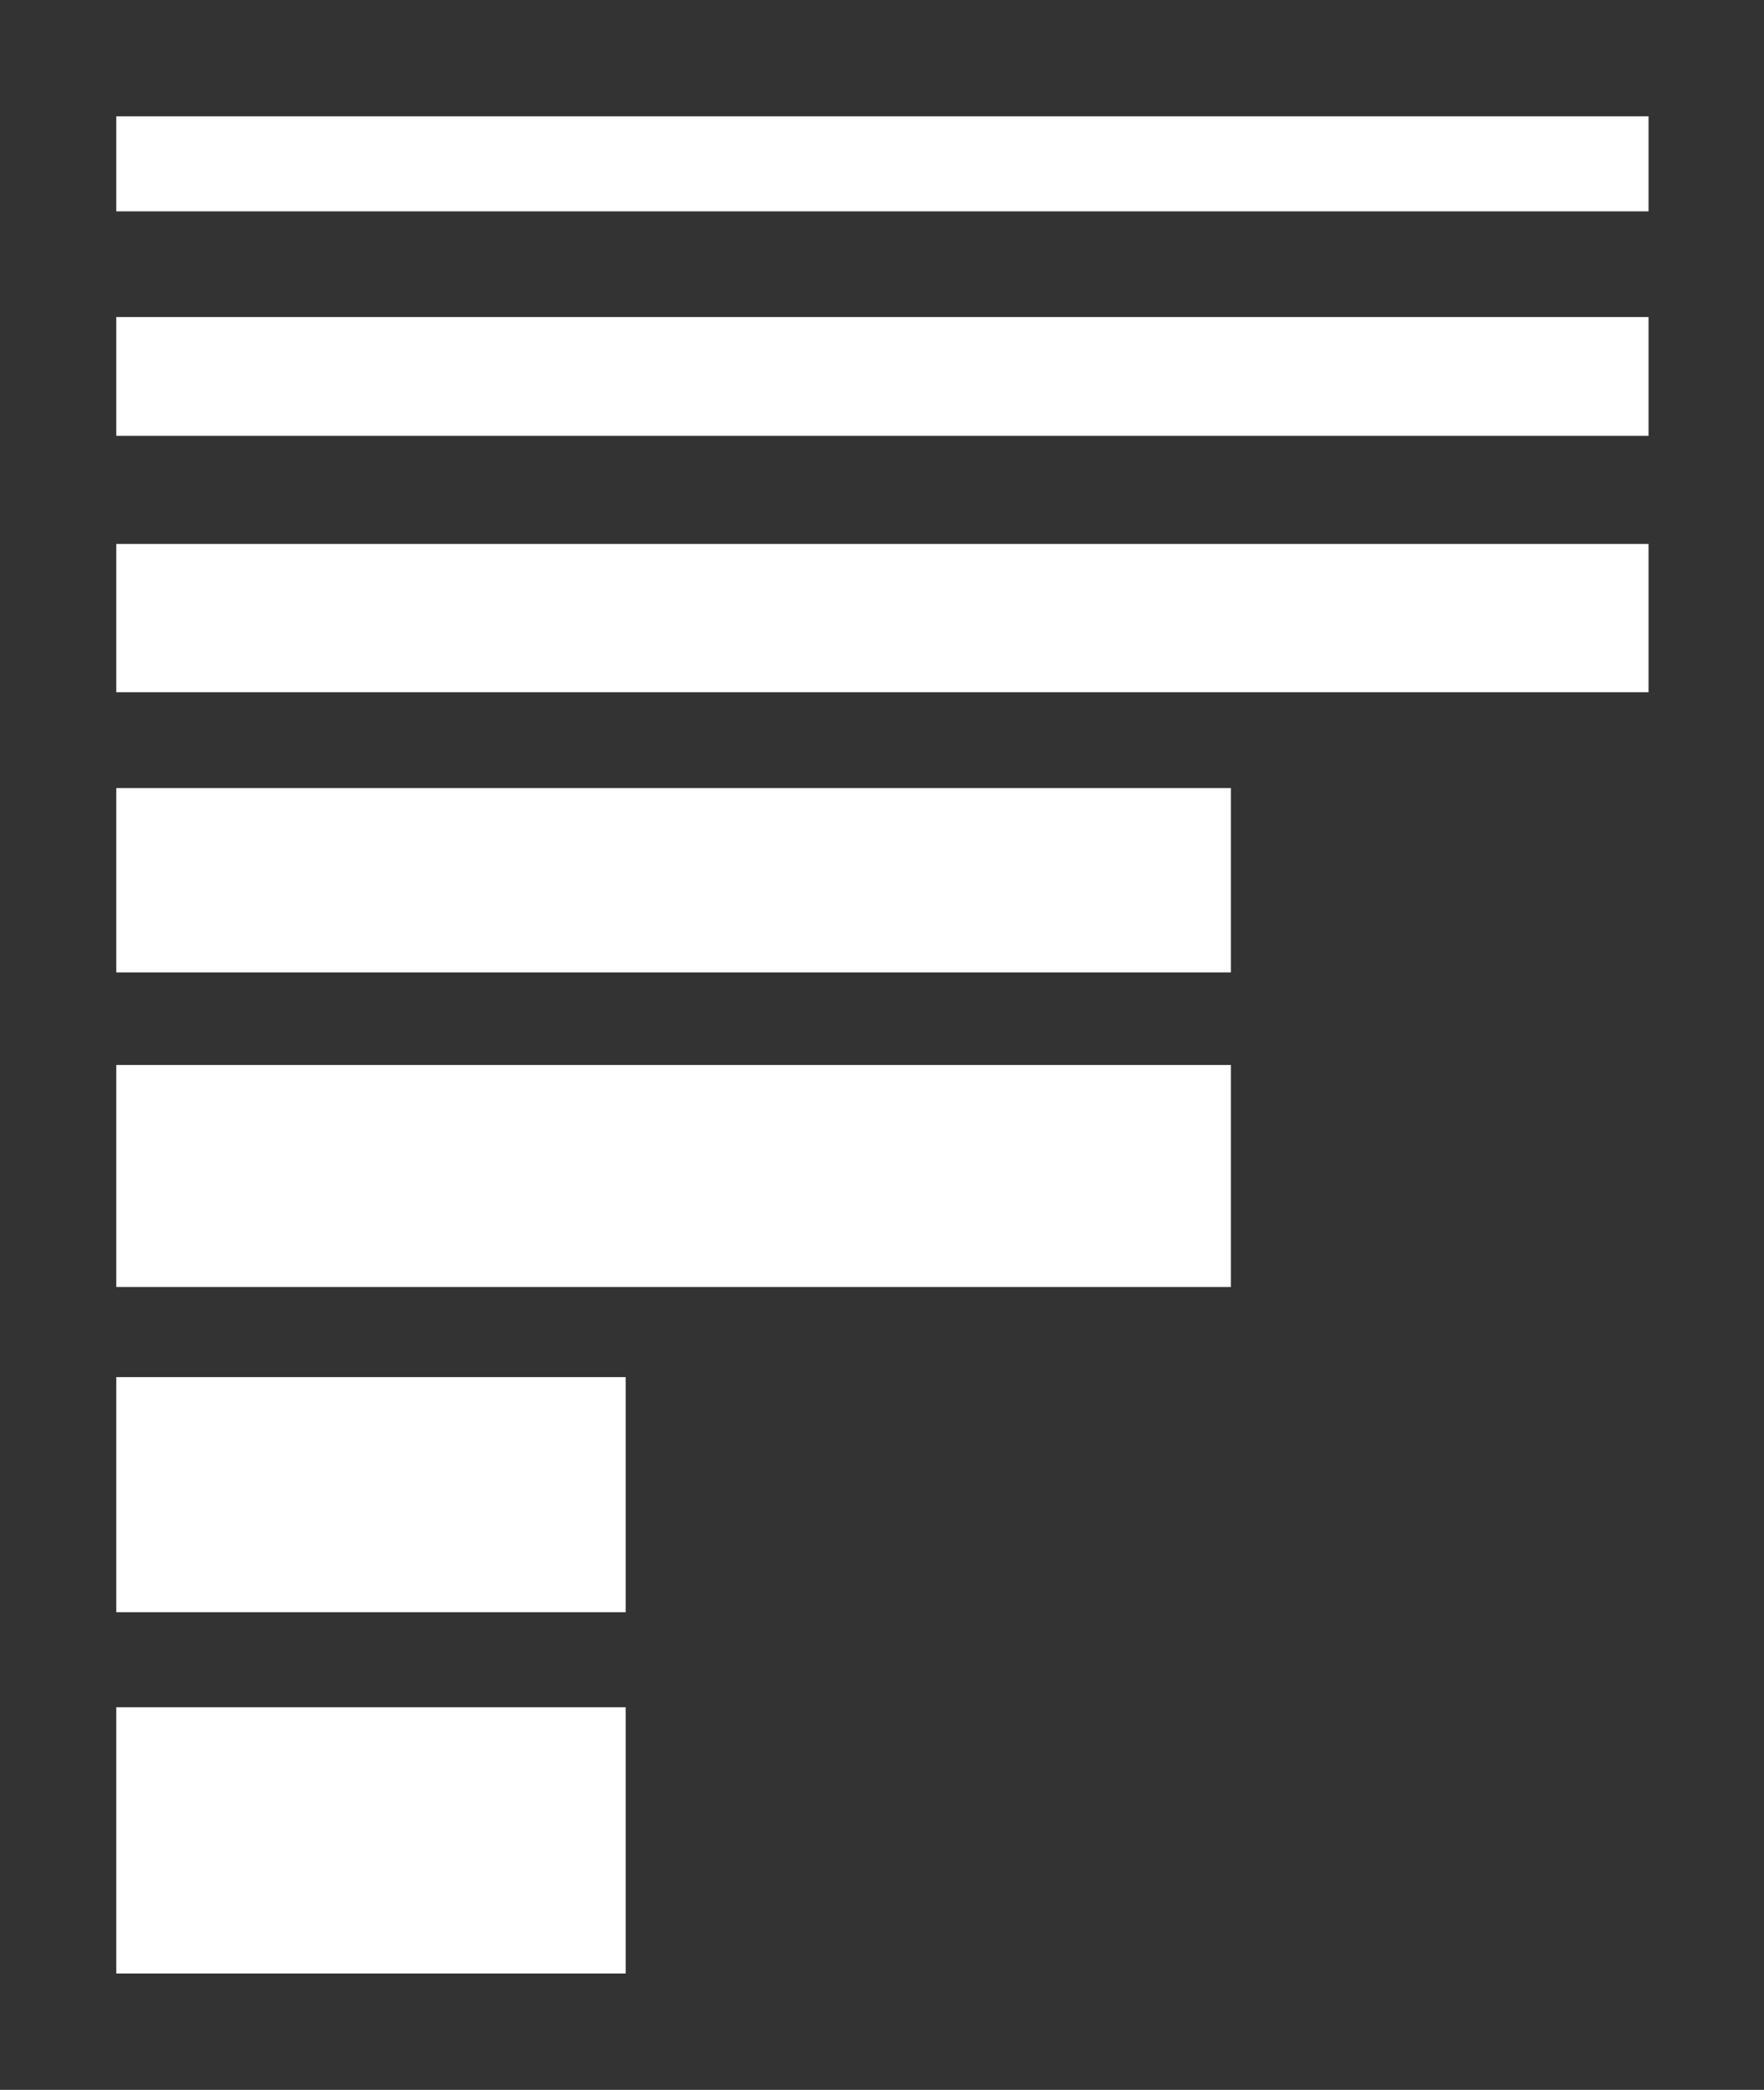 <?xml version="1.0" encoding="utf-8"?>
<!-- Generator: Adobe Illustrator 21.1.0, SVG Export Plug-In . SVG Version: 6.00 Build 0)  -->
<svg version="1.1" xmlns="http://www.w3.org/2000/svg" xmlns:xlink="http://www.w3.org/1999/xlink" x="0px" y="0px"
	 viewBox="0 0 215.4 255.1" style="enable-background:new 0 0 215.4 255.1;" xml:space="preserve">
<rect x="0" y="0" width="215.4" height="255.1" fill="#333333" stroke="none"/>
<style type="text/css">
	.st0{display:none;}
	.st1{display:inline;fill:none;}
	.st2{fill:#FFFFFF;}
</style>
<g id="FOND_AVEC_REPERES" class="st0">
	<rect x="0" y="0" class="st1" width="215.4" height="255.1"/>
</g>
<g id="F_FLORIDA_BLANC">
	<g>
		<rect x="14.2" y="168.1" class="st2" width="62.2" height="28.7"/>
		<rect x="14.2" y="208.4" class="st2" width="62.2" height="32.5"/>
		<rect x="14.2" y="130" class="st2" width="136.1" height="27.1"/>
		<rect x="14.2" y="96.2" class="st2" width="136.1" height="22.5"/>
		<rect x="14.2" y="66.4" class="st2" width="187.1" height="18.1"/>
		<rect x="14.2" y="38.7" class="st2" width="187.1" height="14.5"/>
		<rect x="14.2" y="14.2" class="st2" width="187.1" height="11.6"/>
	</g>
</g>
</svg>
